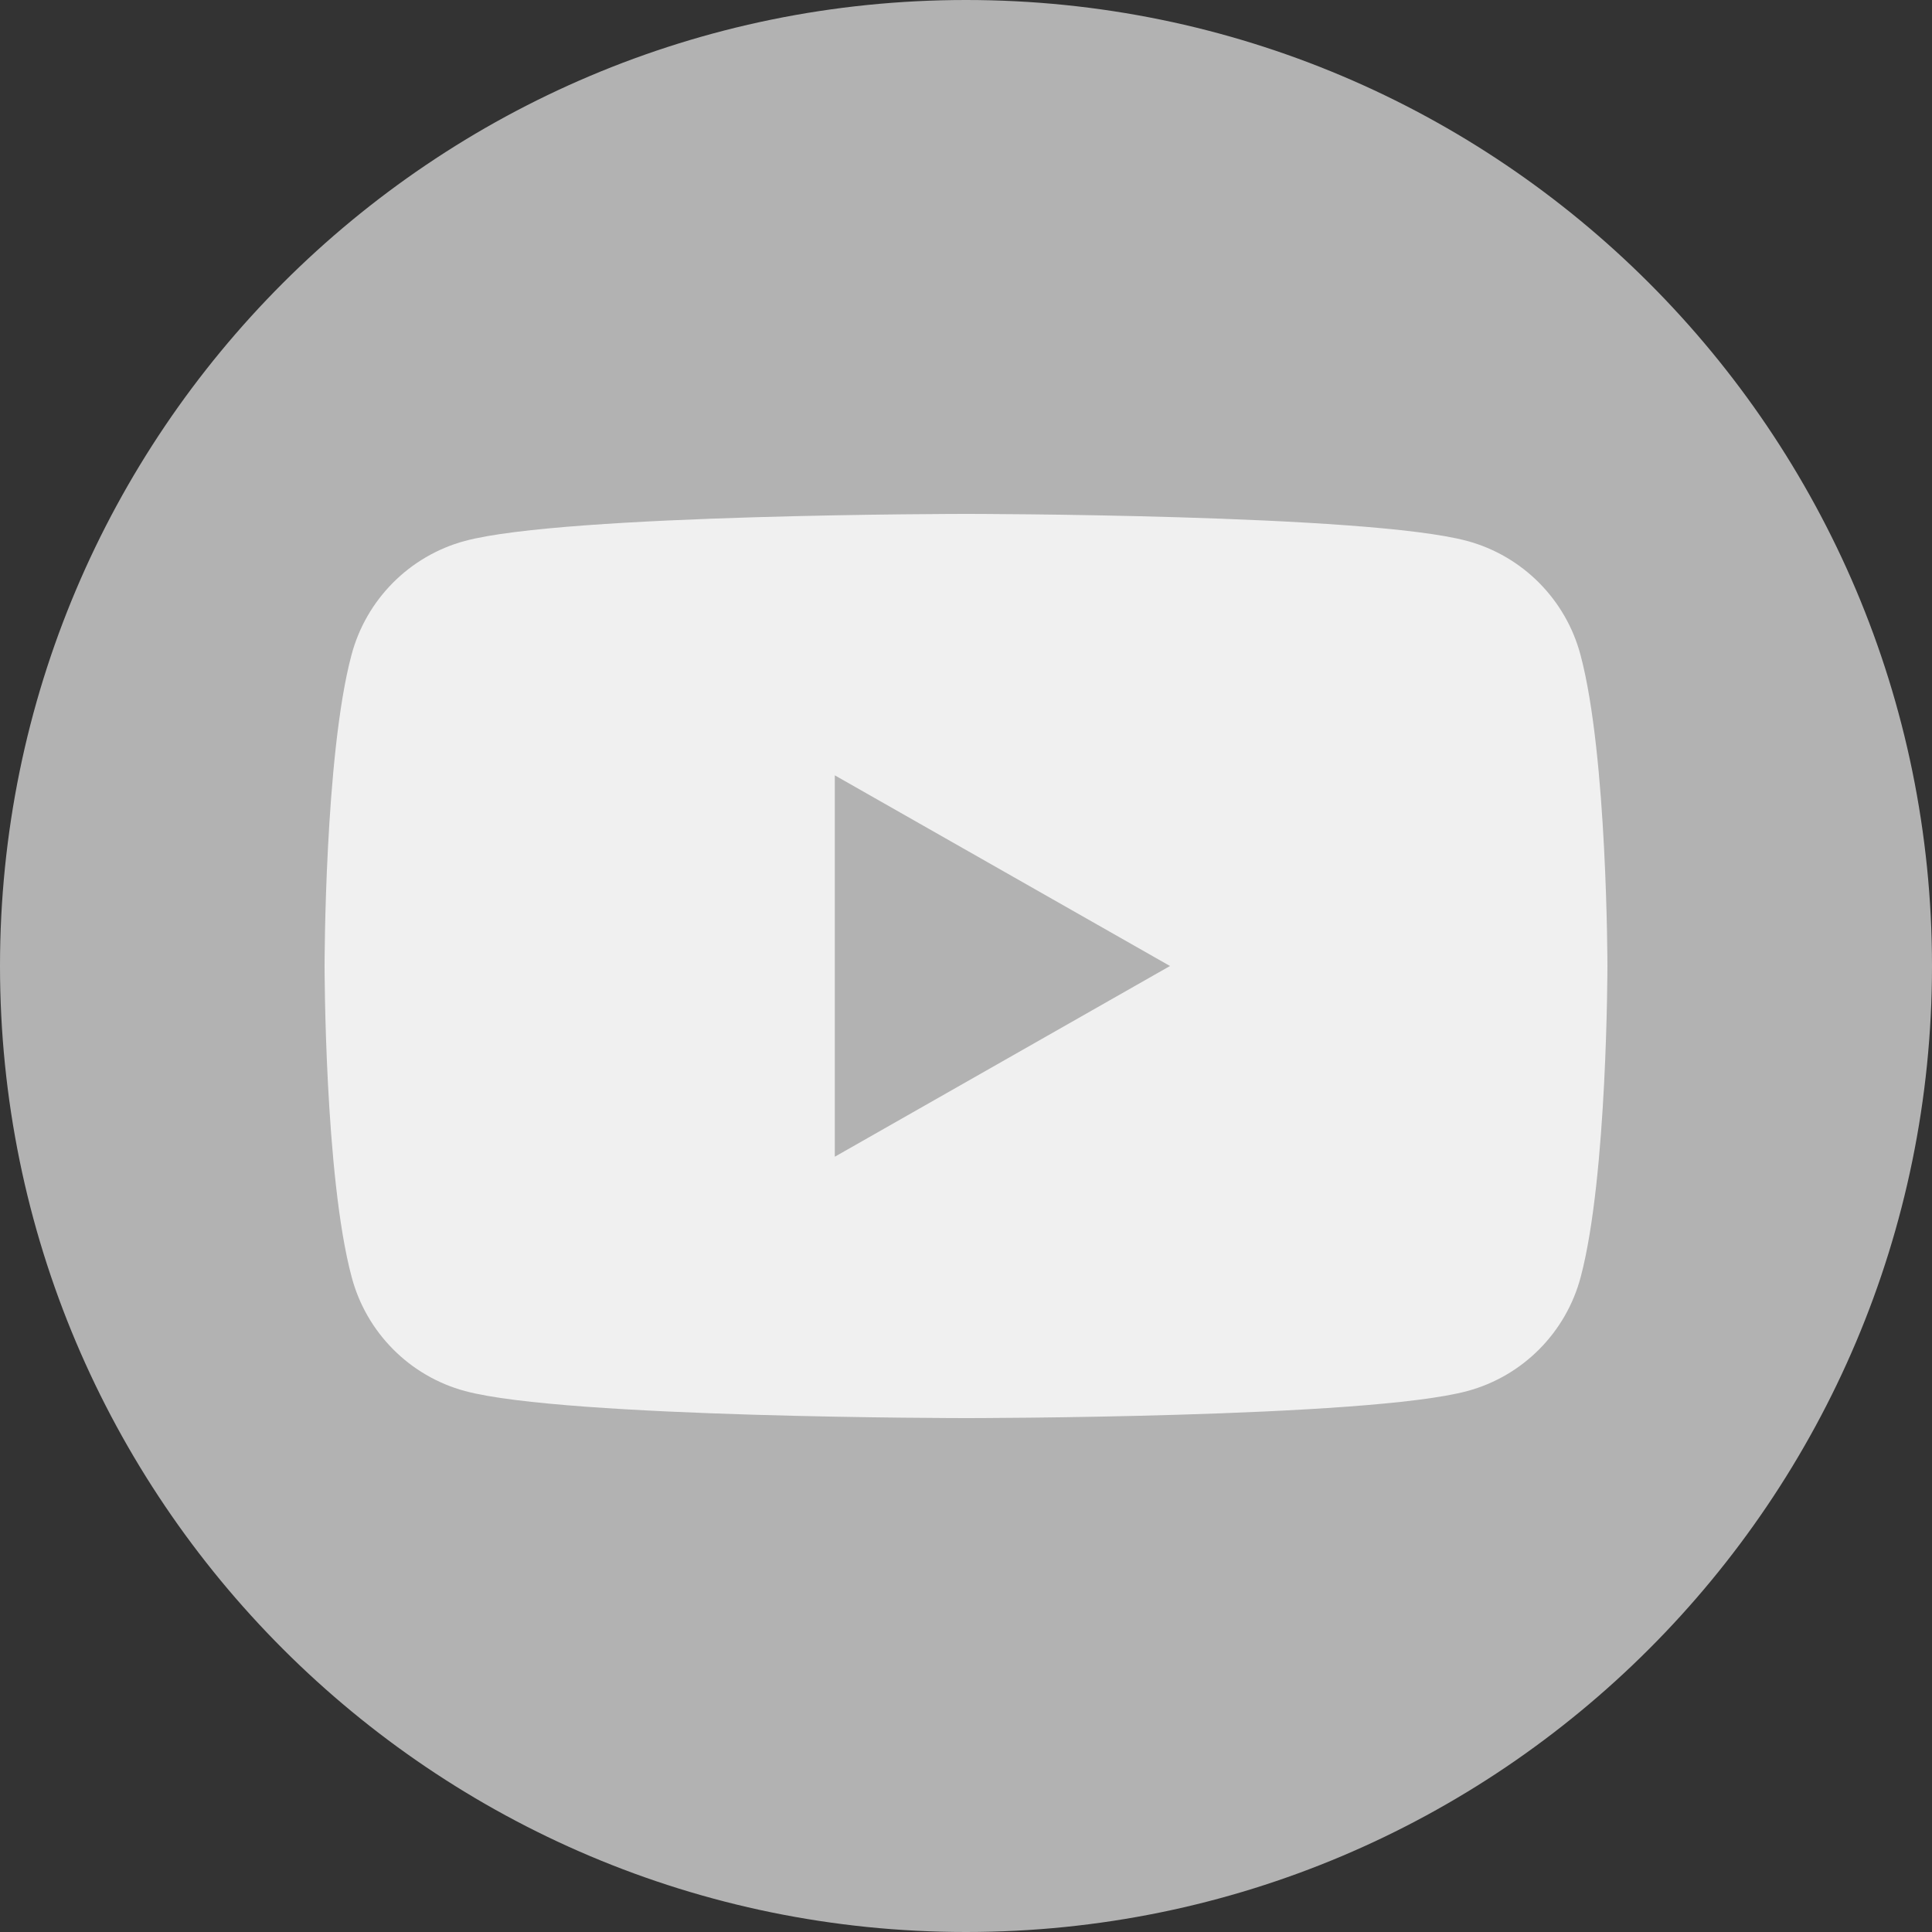 <svg width="32" height="32" viewBox="0 0 32 32" fill="none" xmlns="http://www.w3.org/2000/svg">
<rect x="0" y="0" width="32" height="32" fill="#333333" stroke="none"/>
<g clip-path="url(#clip0_1565_7649)">
<path d="M16 0C7.165 0 0 7.165 0 16C0 24.835 7.165 32 16 32C24.835 32 32 24.835 32 16C32 7.165 24.835 0 16 0Z" fill="#B2B2B2"/>
<path d="M26.182 21.149C25.939 22.071 25.219 22.794 24.304 23.04C22.646 23.488 16.003 23.488 16.003 23.488C16.003 23.488 9.357 23.488 7.702 23.04C6.787 22.794 6.067 22.071 5.824 21.149C5.376 19.482 5.376 16 5.376 16C5.376 16 5.376 12.519 5.821 10.851C6.064 9.93 6.784 9.207 7.699 8.96C9.357 8.512 16 8.512 16 8.512C16 8.512 22.646 8.512 24.301 8.96C25.216 9.207 25.936 9.93 26.179 10.851C26.624 12.519 26.624 16 26.624 16C26.624 16 26.624 19.482 26.182 21.149ZM13.827 12.842V19.159L19.379 16L13.827 12.842Z" fill="#F0F0F0"/>
</g>
<defs>
<clipPath id="clip0_1565_7649">
<rect width="32" height="32" fill="white" transform="matrix(1 0 0 -1 0 32)"/>
</clipPath>
</defs>
</svg>
